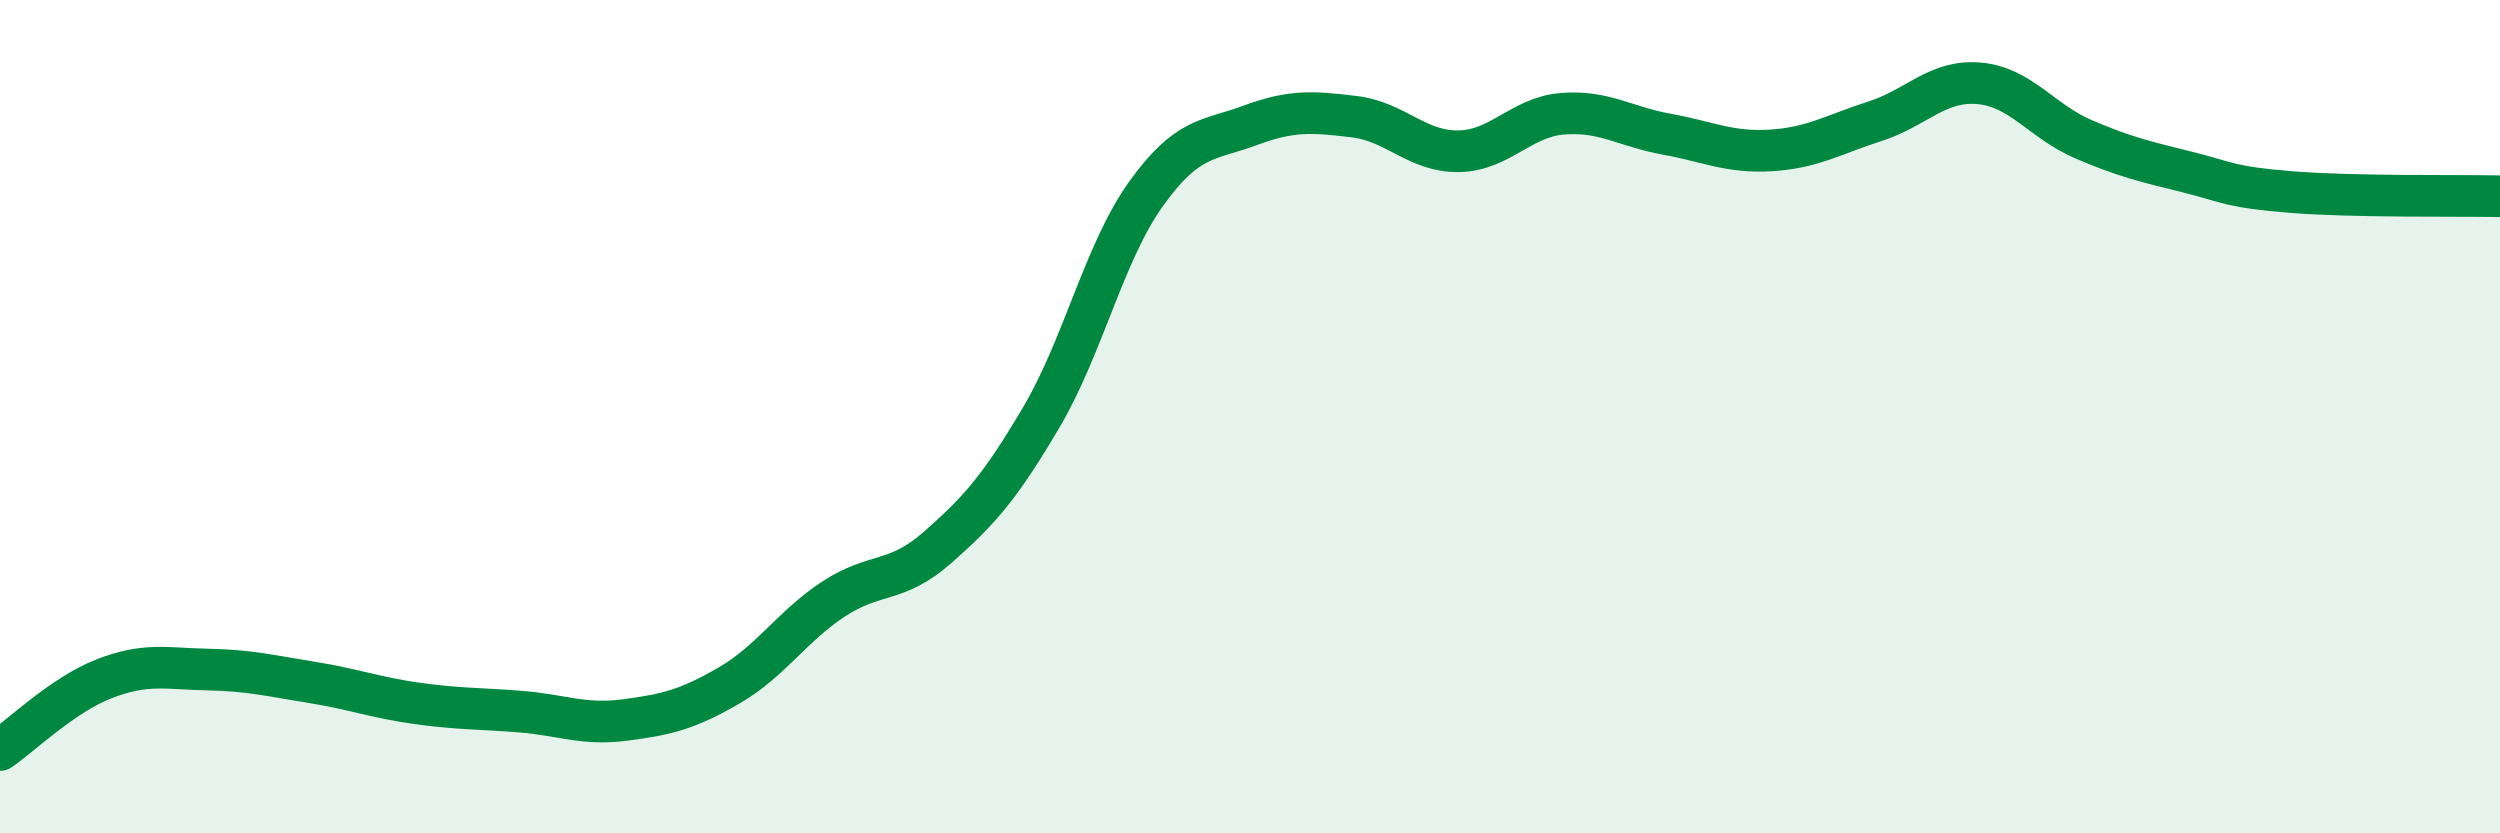 
    <svg width="60" height="20" viewBox="0 0 60 20" xmlns="http://www.w3.org/2000/svg">
      <path
        d="M 0,18 C 0.5,17.66 1.5,16.68 2.5,16.29 C 3.5,15.9 4,16.05 5,16.07 C 6,16.09 6.5,16.22 7.5,16.38 C 8.5,16.54 9,16.74 10,16.88 C 11,17.02 11.5,17 12.5,17.08 C 13.5,17.16 14,17.41 15,17.28 C 16,17.15 16.5,17.03 17.5,16.45 C 18.5,15.87 19,15.04 20,14.38 C 21,13.72 21.5,14.02 22.5,13.14 C 23.5,12.26 24,11.7 25,10 C 26,8.3 26.5,6.06 27.5,4.66 C 28.5,3.26 29,3.38 30,3.01 C 31,2.64 31.5,2.68 32.5,2.8 C 33.5,2.92 34,3.64 35,3.63 C 36,3.62 36.5,2.81 37.5,2.73 C 38.5,2.65 39,3.04 40,3.22 C 41,3.4 41.5,3.67 42.5,3.61 C 43.5,3.55 44,3.23 45,2.91 C 46,2.59 46.5,1.91 47.5,2 C 48.5,2.09 49,2.91 50,3.34 C 51,3.77 51.5,3.88 52.5,4.13 C 53.5,4.38 53.5,4.49 55,4.61 C 56.5,4.73 59,4.69 60,4.71L60 20L0 20Z"
        fill="#008740"
        opacity="0.1"
        stroke-linecap="round"
        stroke-linejoin="round"
      />
      <path
        d="M 0,18 C 0.5,17.66 1.5,16.68 2.5,16.29 C 3.5,15.9 4,16.05 5,16.07 C 6,16.09 6.5,16.22 7.5,16.38 C 8.5,16.54 9,16.74 10,16.88 C 11,17.02 11.5,17 12.5,17.08 C 13.5,17.16 14,17.41 15,17.28 C 16,17.15 16.5,17.03 17.5,16.45 C 18.5,15.87 19,15.04 20,14.38 C 21,13.72 21.5,14.02 22.5,13.14 C 23.5,12.26 24,11.7 25,10 C 26,8.3 26.5,6.06 27.5,4.66 C 28.5,3.26 29,3.38 30,3.01 C 31,2.64 31.5,2.68 32.5,2.8 C 33.5,2.92 34,3.64 35,3.63 C 36,3.62 36.5,2.81 37.5,2.73 C 38.5,2.65 39,3.04 40,3.22 C 41,3.4 41.5,3.67 42.5,3.61 C 43.5,3.55 44,3.23 45,2.91 C 46,2.59 46.5,1.91 47.5,2 C 48.5,2.09 49,2.91 50,3.34 C 51,3.77 51.5,3.88 52.5,4.13 C 53.5,4.38 53.5,4.49 55,4.61 C 56.5,4.73 59,4.69 60,4.71"
        stroke="#008740"
        stroke-width="1"
        fill="none"
        stroke-linecap="round"
        stroke-linejoin="round"
      />
    </svg>
  